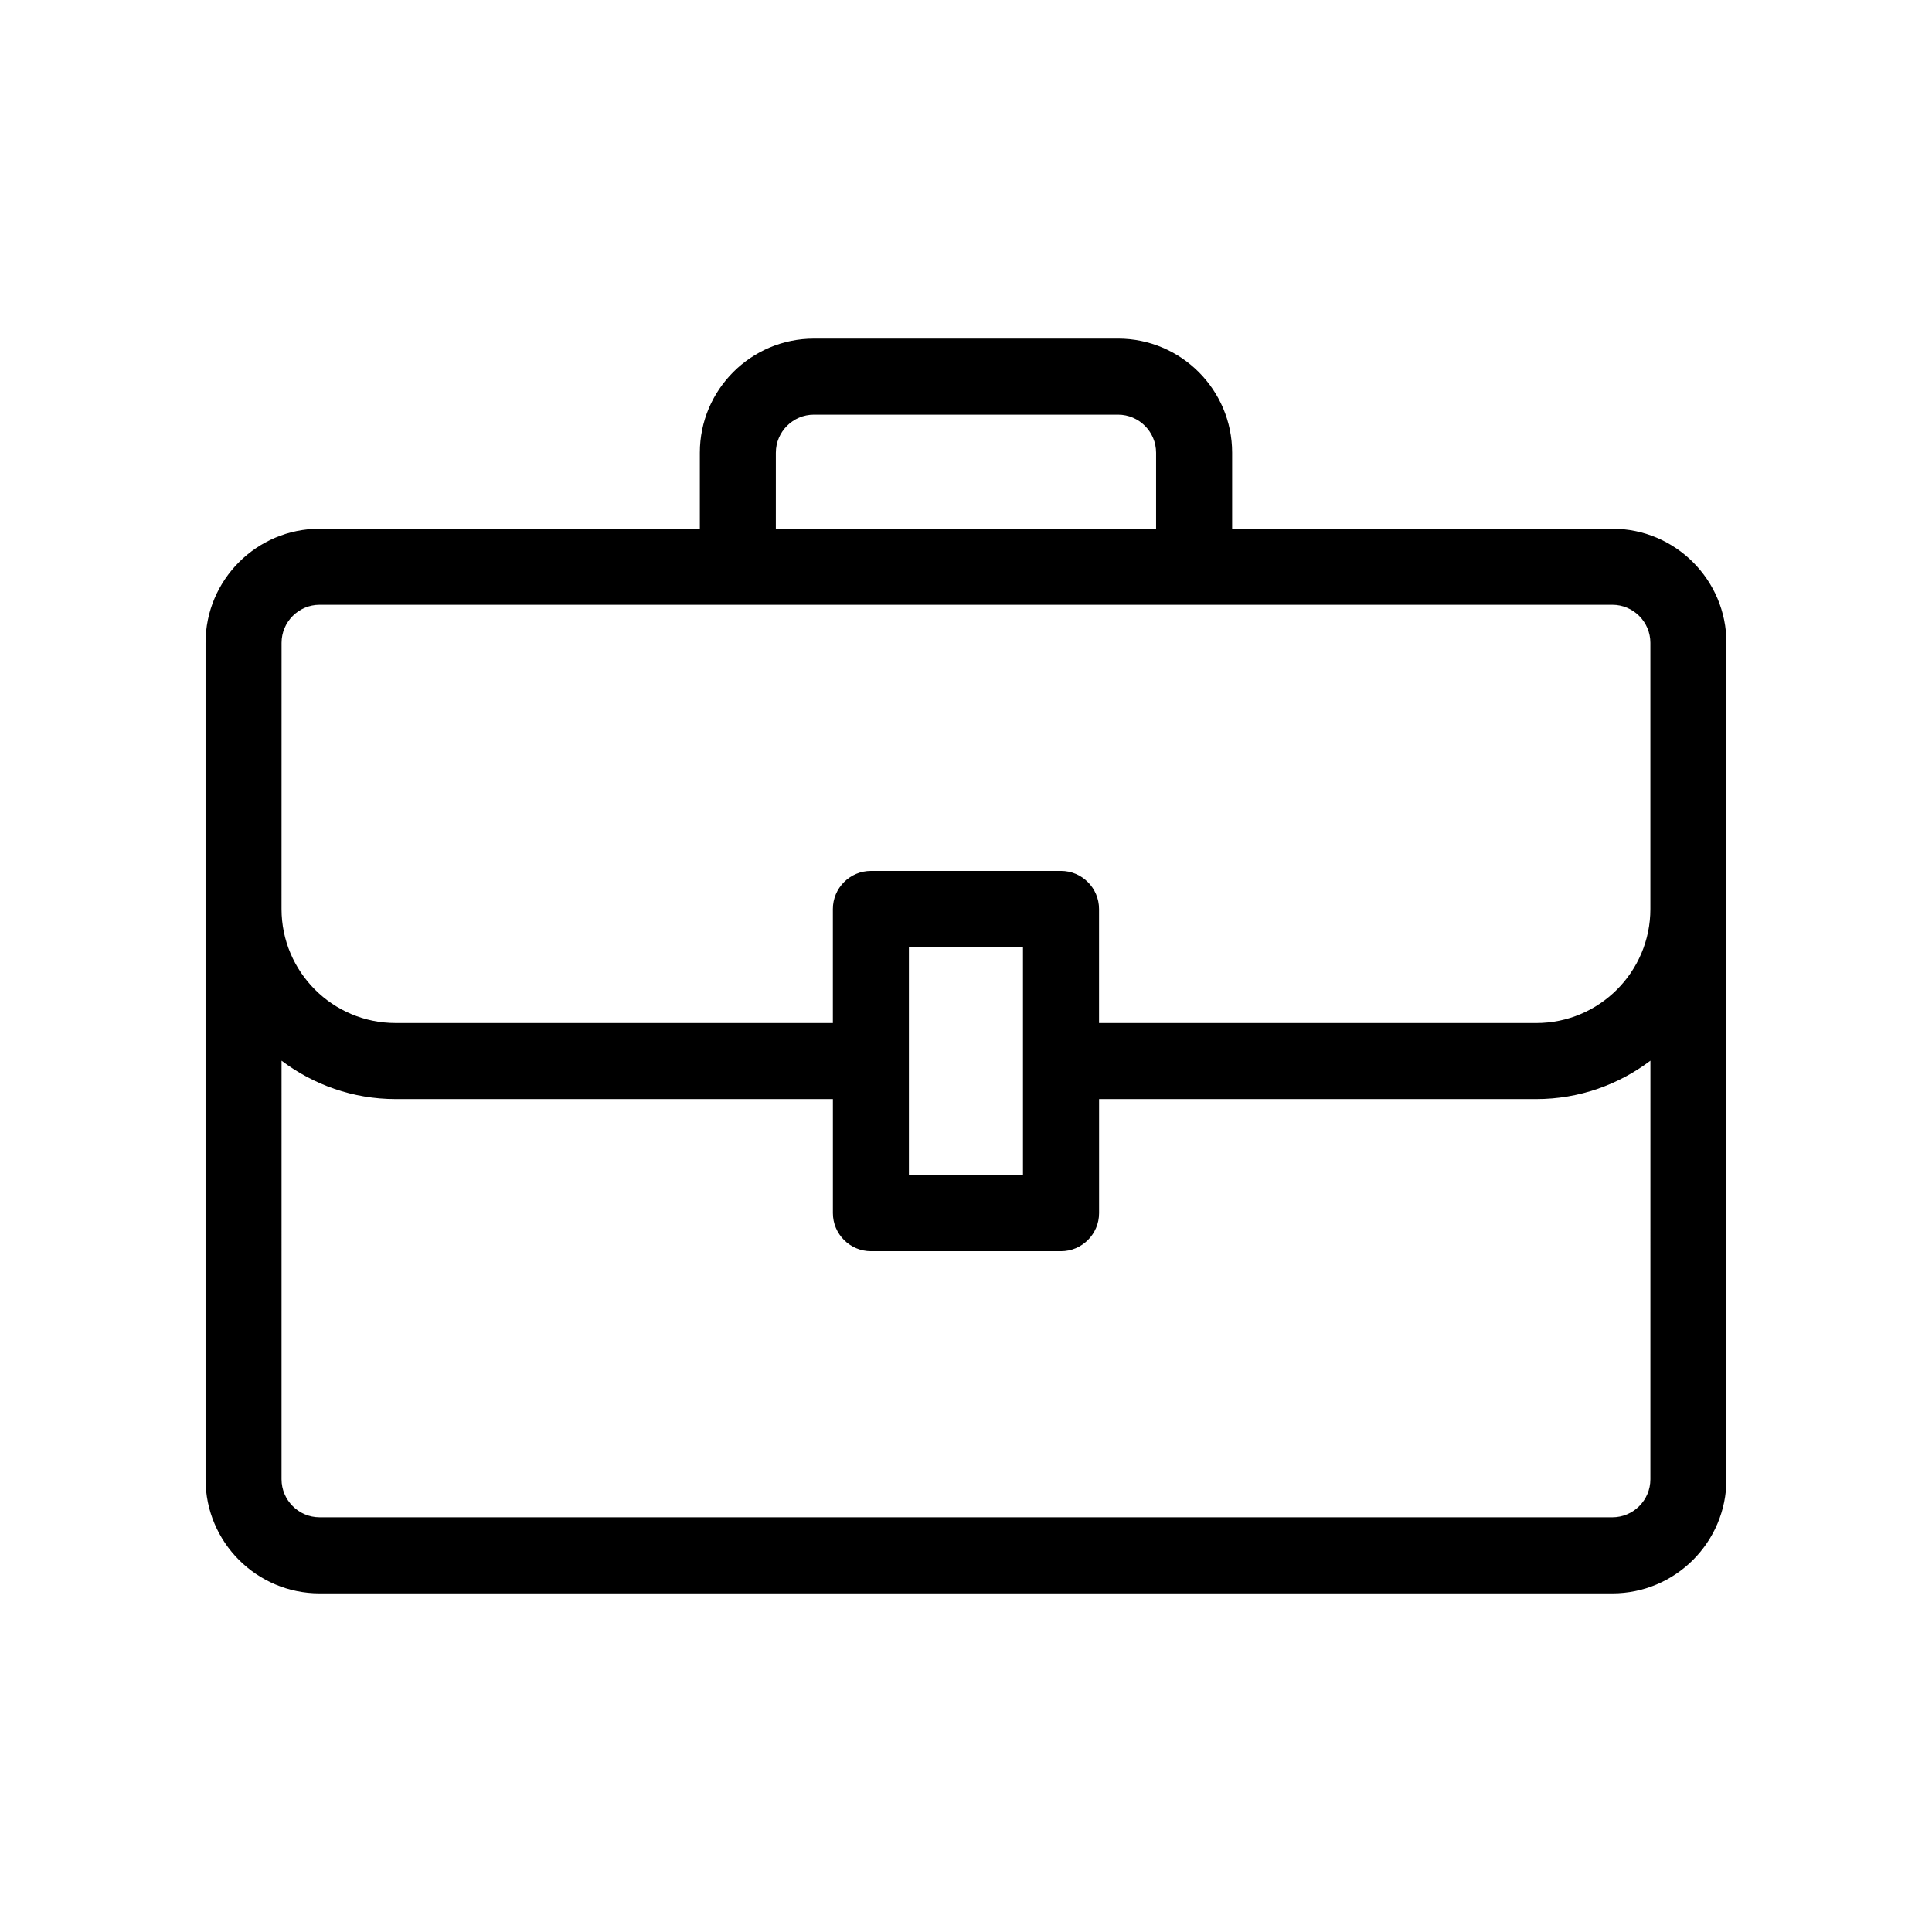 <?xml version="1.0" encoding="UTF-8"?>
<!-- Uploaded to: SVG Repo, www.svgrepo.com, Generator: SVG Repo Mixer Tools -->
<svg fill="#000000" width="800px" height="800px" version="1.1" viewBox="144 144 512 512" xmlns="http://www.w3.org/2000/svg">
 <path d="m571.29 284.12h-100.76v-20.152c0-16.676-13.551-30.23-30.23-30.23l-80.605 0.004c-16.676 0-30.23 13.551-30.23 30.23v20.152l-100.76-0.004c-16.676 0-30.23 13.551-30.23 30.23v221.68c0 16.676 13.551 30.23 30.23 30.23h342.59c16.676 0 30.23-13.551 30.23-30.23v-221.68c0-16.676-13.555-30.23-30.23-30.23zm-221.68-20.152c0-5.543 4.535-10.078 10.078-10.078h80.609c5.543 0 10.078 4.535 10.078 10.078v20.152h-100.77zm-130.99 50.383c0-5.543 4.535-10.078 10.078-10.078h342.59c5.543 0 10.078 4.535 10.078 10.078v70.535c0 16.676-13.551 30.23-30.23 30.23l-115.88-0.004v-30.23c0-5.543-4.535-10.078-10.078-10.078l-50.379 0.004c-5.543 0-10.078 4.535-10.078 10.078v30.23l-115.88-0.004c-16.676 0-30.23-13.551-30.23-30.23zm196.48 80.609v60.457h-30.23v-60.457zm156.18 151.14h-342.59c-5.543 0-10.078-4.535-10.078-10.078l0.004-110.93c8.414 6.348 18.895 10.176 30.23 10.176h115.88v30.23c0 5.543 4.535 10.078 10.078 10.078h50.383c5.543 0 10.078-4.535 10.078-10.078v-30.23h115.88c11.336 0 21.816-3.828 30.23-10.176l-0.008 110.94c0 5.543-4.535 10.074-10.078 10.074z"/>
</svg>
